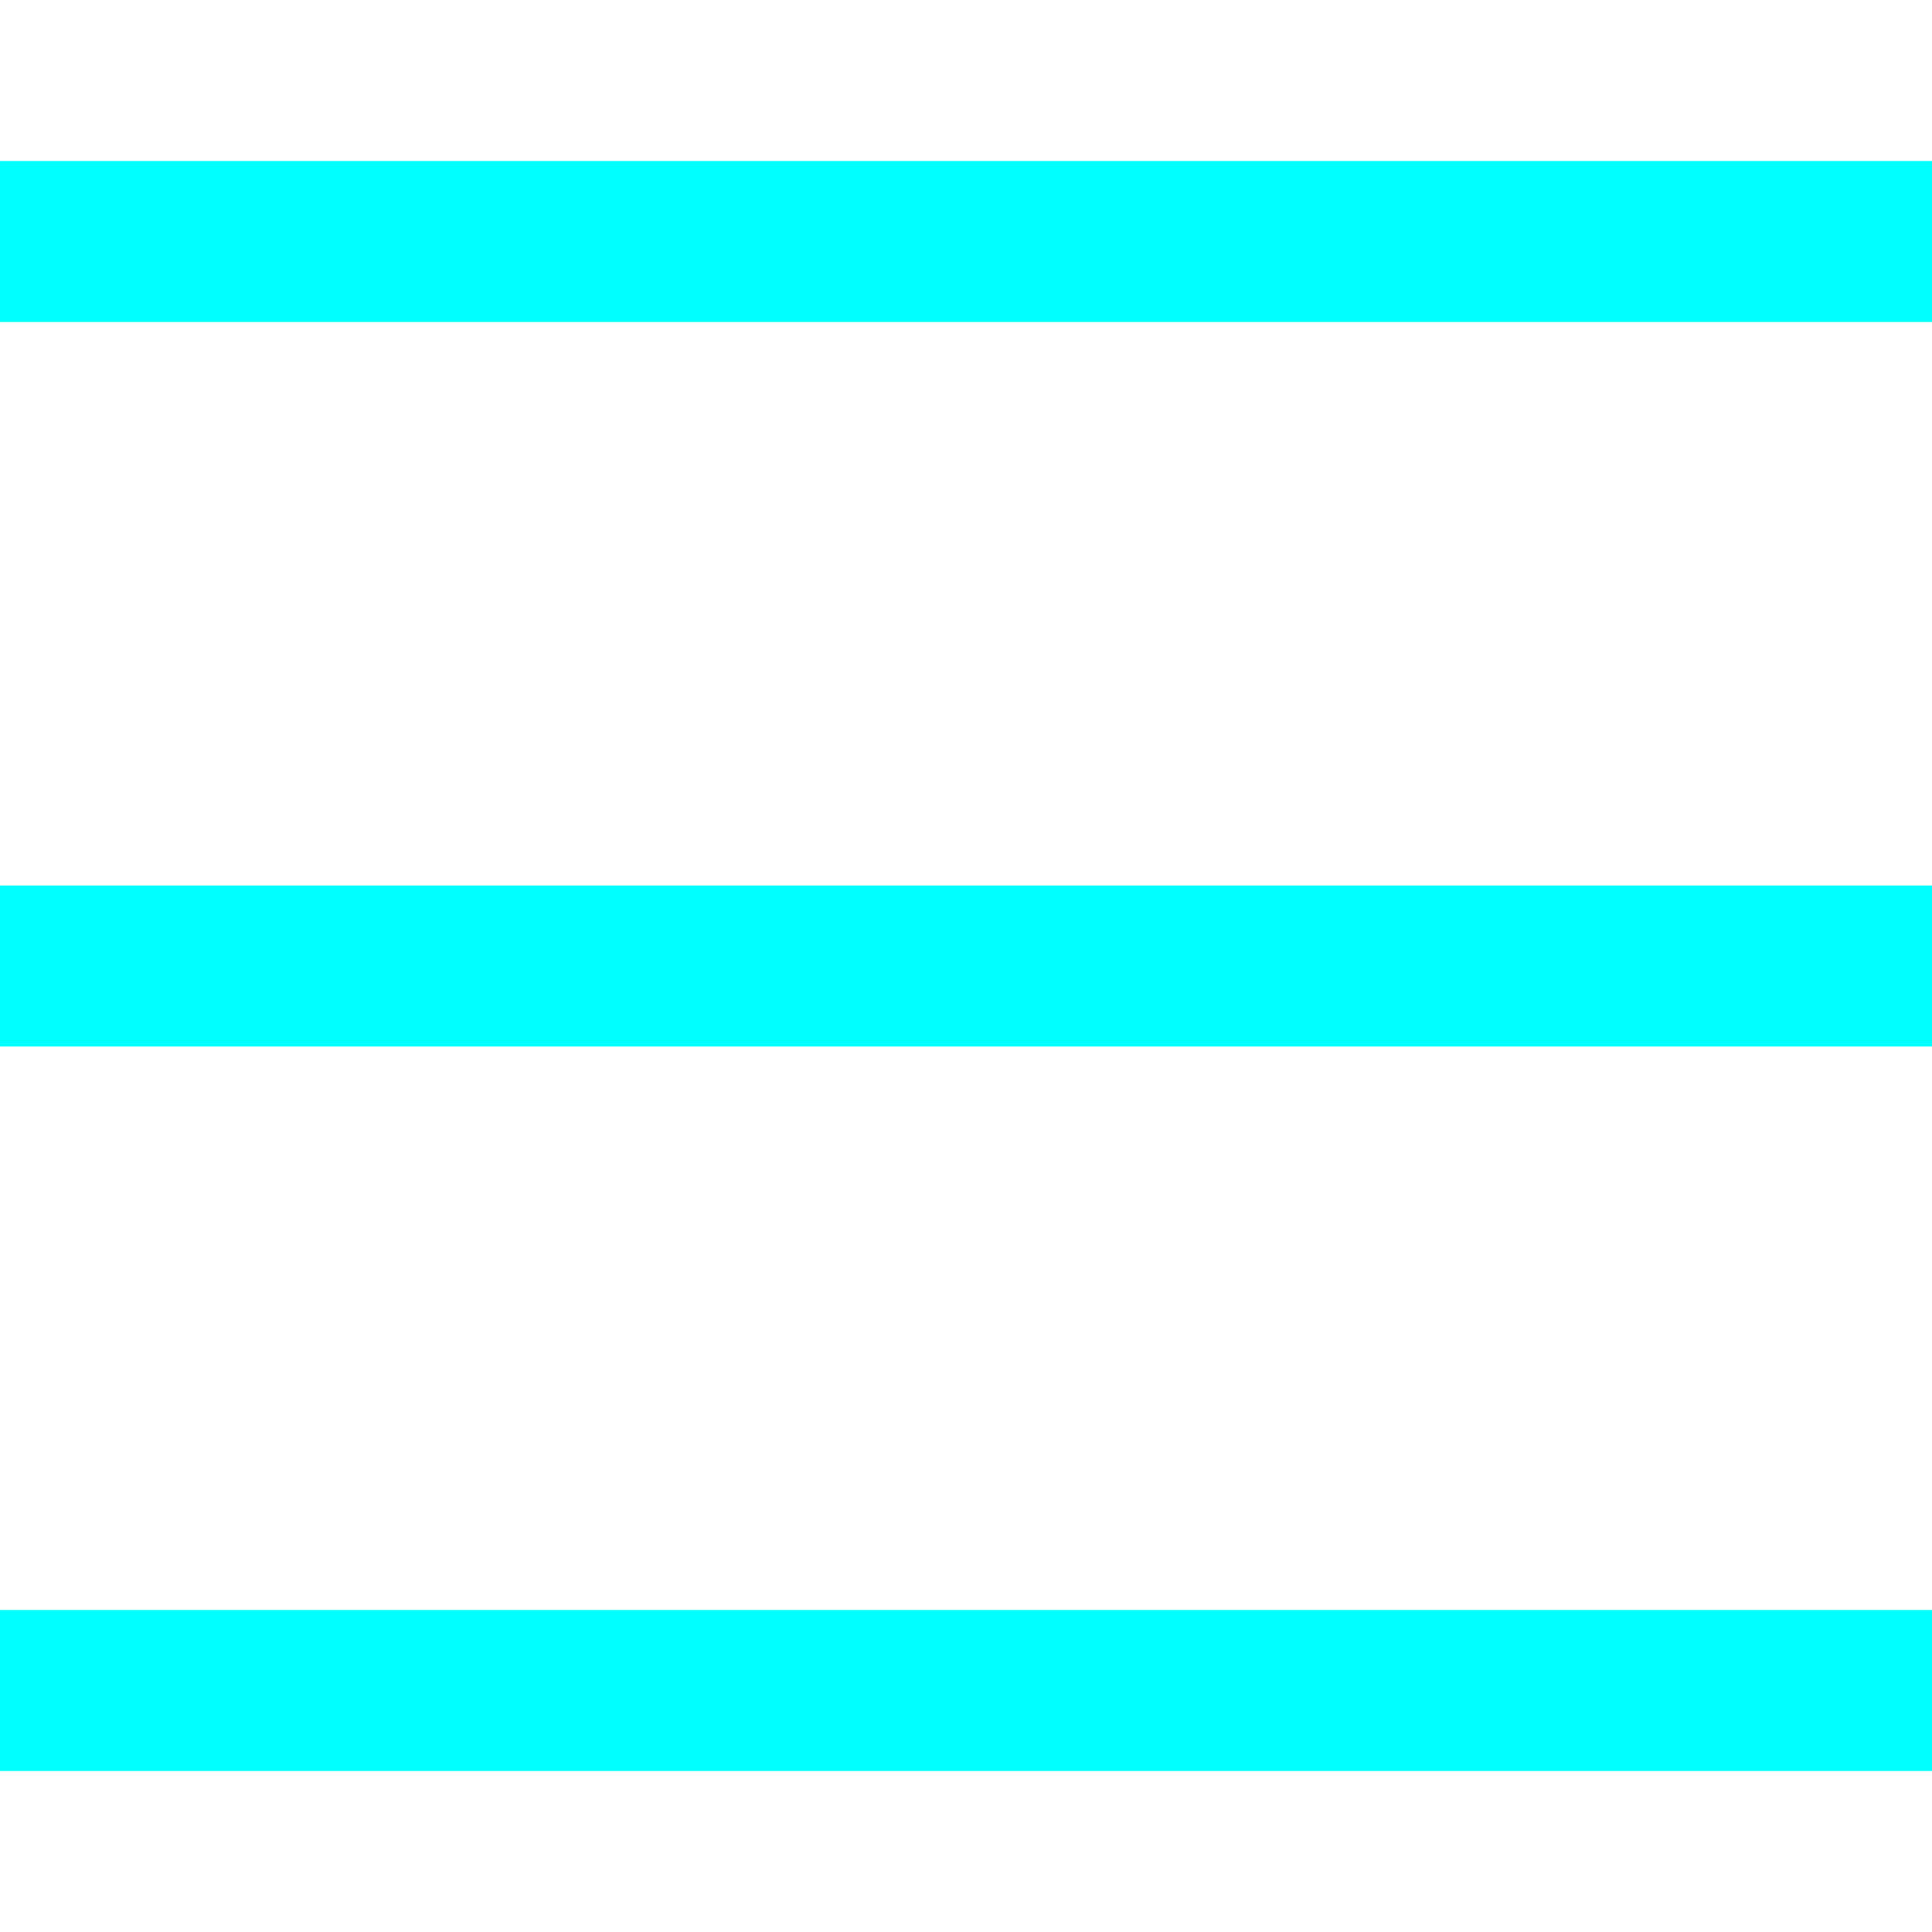 <svg fill="#00ffff" xmlns="http://www.w3.org/2000/svg"  viewBox="0 0 24 24" width="240px" height="240px"><path d="M 0 2 L 0 4 L 24 4 L 24 2 Z M 0 11 L 0 13 L 24 13 L 24 11 Z M 0 20 L 0 22 L 24 22 L 24 20 Z"/></svg>
